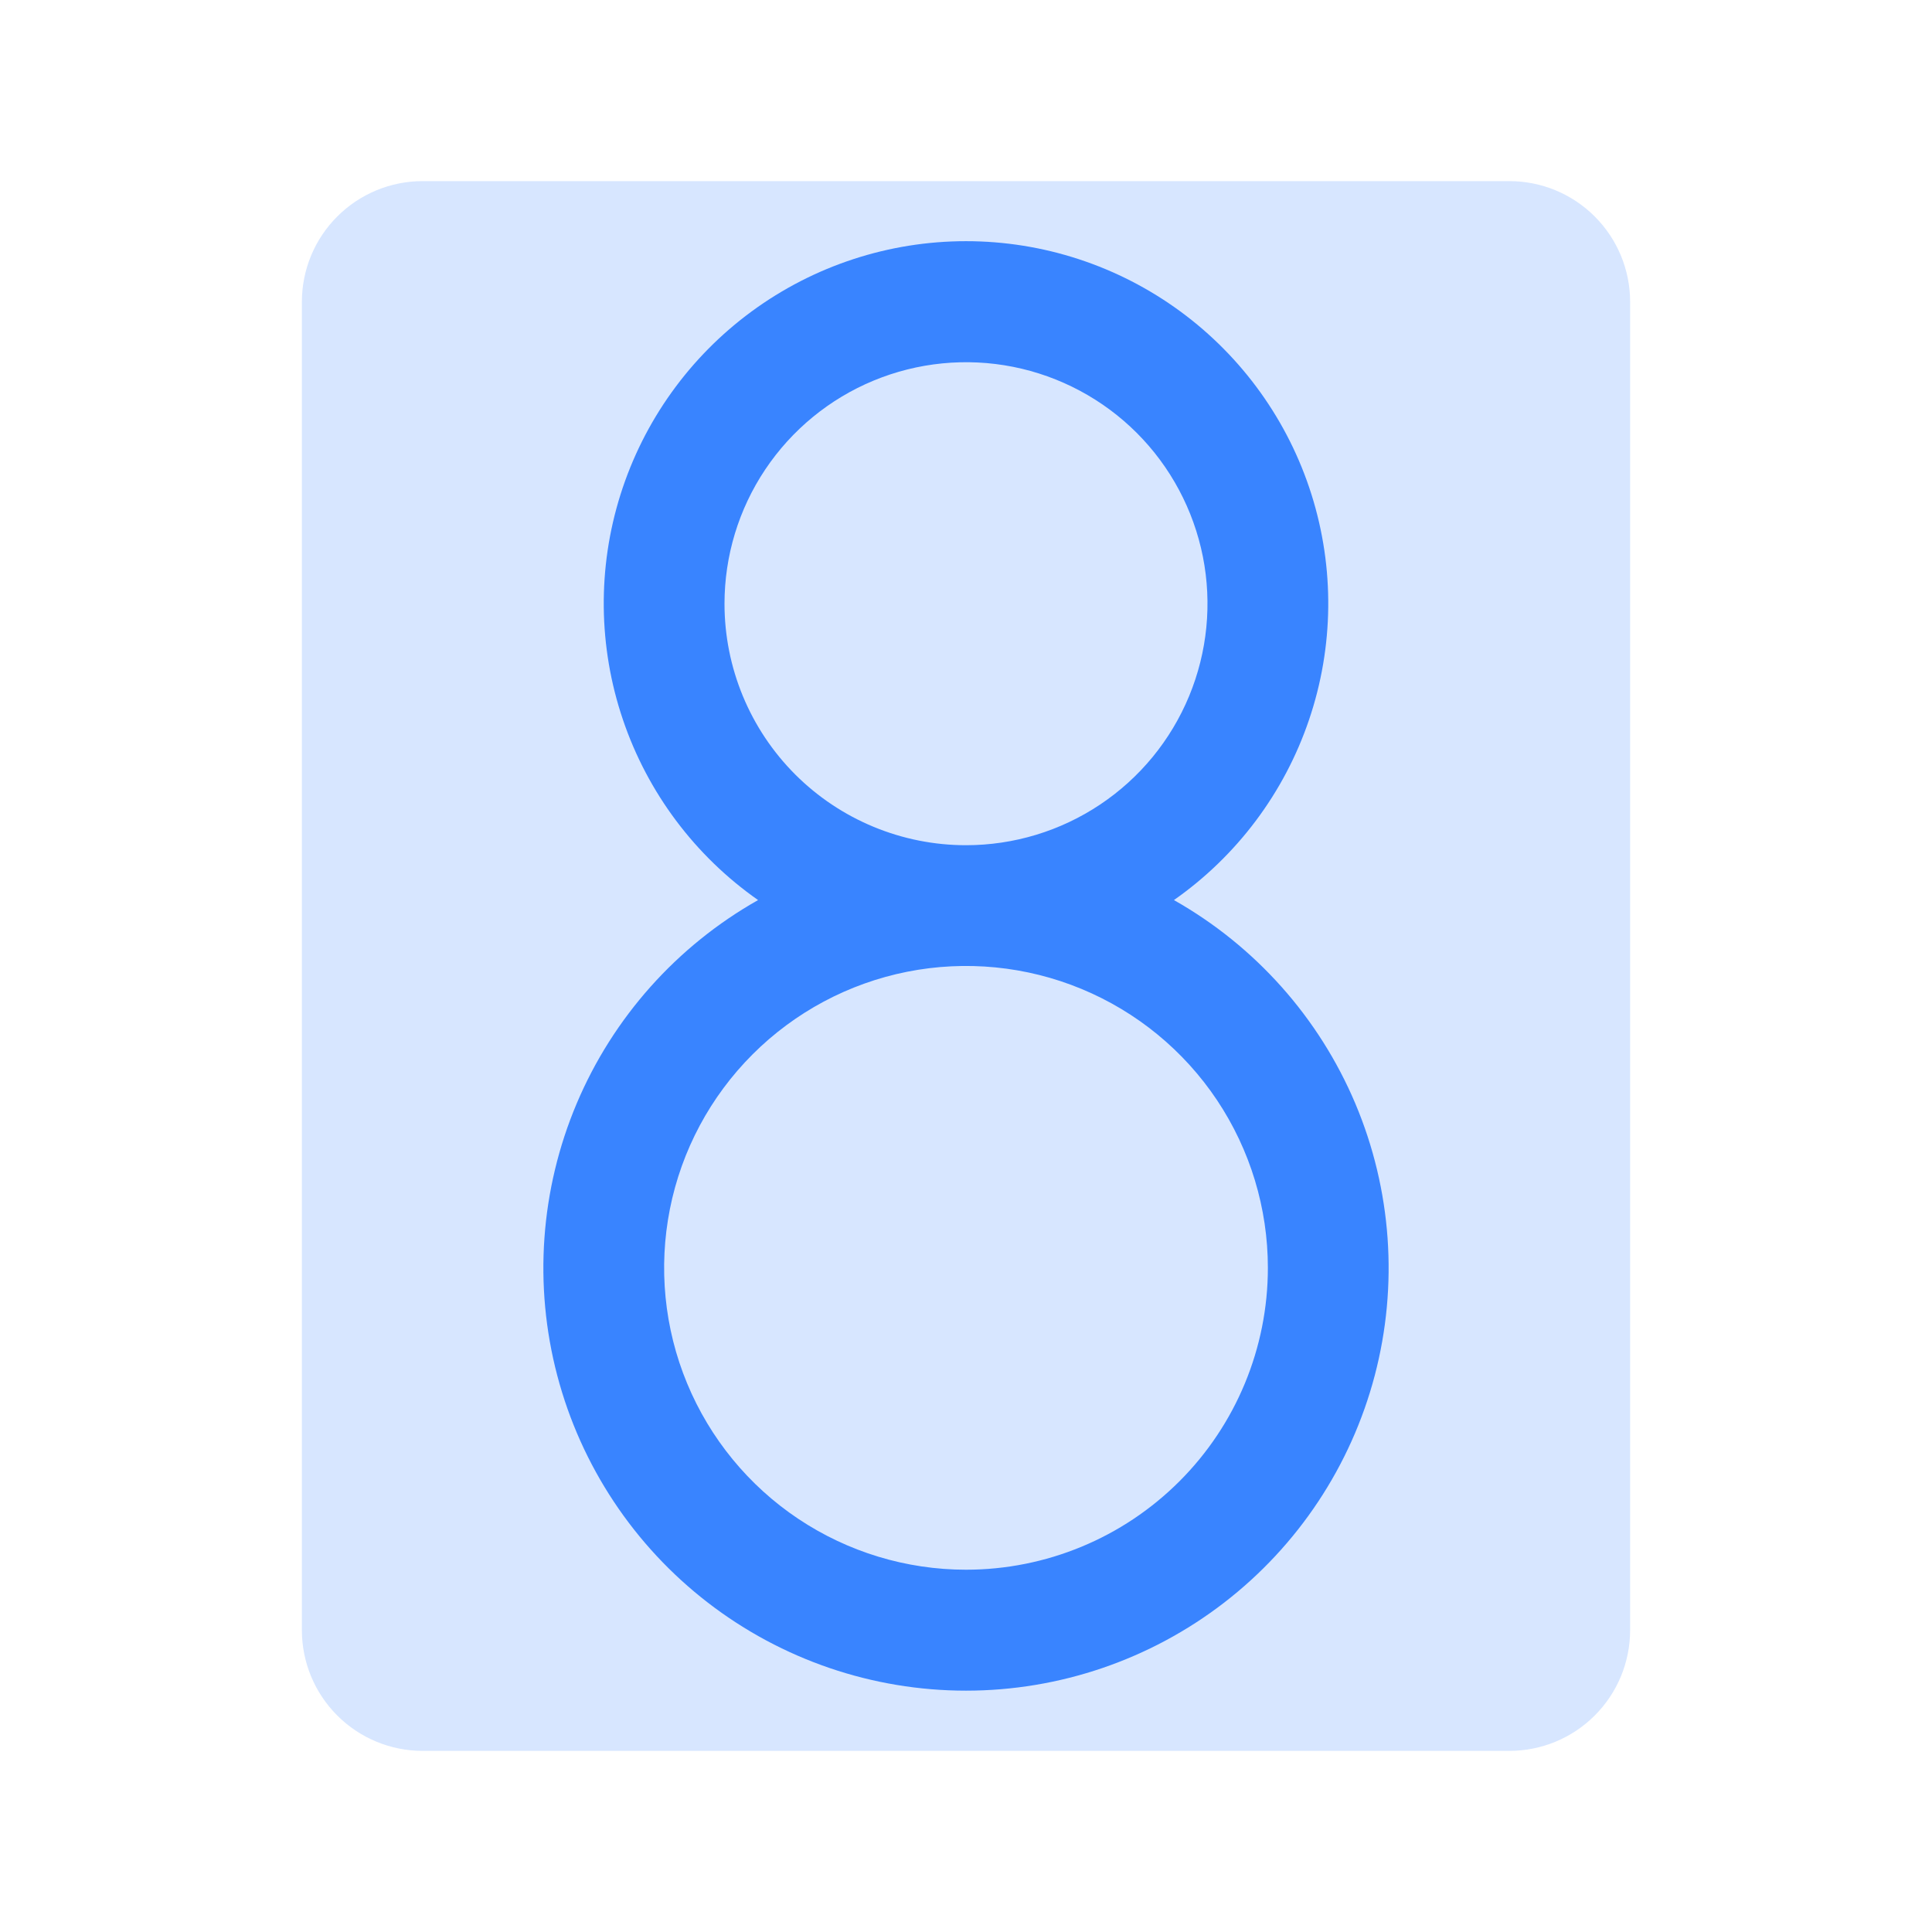<svg width="48" height="48" viewBox="0 0 48 48" fill="none" xmlns="http://www.w3.org/2000/svg">
<path opacity="0.2" d="M40.5 7.5V40.5C40.5 41.296 40.184 42.059 39.621 42.621C39.059 43.184 38.296 43.5 37.5 43.5H10.5C9.704 43.5 8.941 43.184 8.379 42.621C7.816 42.059 7.5 41.296 7.5 40.5V7.5C7.5 6.704 7.816 5.941 8.379 5.379C8.941 4.816 9.704 4.5 10.5 4.5H37.5C38.296 4.5 39.059 4.816 39.621 5.379C40.184 5.941 40.5 6.704 40.5 7.5Z" fill="#3984FF"/>
<path d="M29.166 22.362C30.733 21.264 31.909 19.695 32.523 17.882C33.138 16.07 33.159 14.109 32.583 12.284C32.007 10.459 30.864 8.865 29.321 7.734C27.777 6.602 25.914 5.992 24 5.992C22.086 5.992 20.223 6.602 18.679 7.734C17.136 8.865 15.993 10.459 15.417 12.284C14.841 14.109 14.862 16.07 15.477 17.882C16.091 19.695 17.267 21.264 18.834 22.362C16.815 23.503 15.23 25.281 14.327 27.418C13.425 29.555 13.255 31.931 13.845 34.174C14.435 36.418 15.752 38.403 17.589 39.819C19.426 41.235 21.68 42.004 24 42.004C26.32 42.004 28.574 41.235 30.411 39.819C32.248 38.403 33.565 36.418 34.155 34.174C34.745 31.931 34.575 29.555 33.673 27.418C32.77 25.281 31.185 23.503 29.166 22.362ZM18 14.999C18 13.812 18.352 12.652 19.011 11.666C19.671 10.679 20.608 9.91 21.704 9.456C22.8 9.002 24.007 8.883 25.171 9.114C26.334 9.346 27.404 9.917 28.243 10.756C29.082 11.595 29.653 12.665 29.885 13.829C30.116 14.992 29.997 16.199 29.543 17.295C29.089 18.392 28.32 19.329 27.333 19.988C26.347 20.647 25.187 20.999 24 20.999C22.409 20.999 20.883 20.367 19.757 19.242C18.632 18.116 18 16.59 18 14.999ZM24 38.999C22.517 38.999 21.067 38.559 19.833 37.735C18.6 36.911 17.639 35.74 17.071 34.369C16.503 32.999 16.355 31.491 16.644 30.036C16.933 28.581 17.648 27.245 18.697 26.196C19.746 25.147 21.082 24.433 22.537 24.143C23.992 23.854 25.5 24.002 26.87 24.57C28.241 25.138 29.412 26.099 30.236 27.332C31.06 28.566 31.5 30.016 31.5 31.499C31.5 33.488 30.71 35.396 29.303 36.802C27.897 38.209 25.989 38.999 24 38.999Z" fill="#3984FF"/>
</svg>
